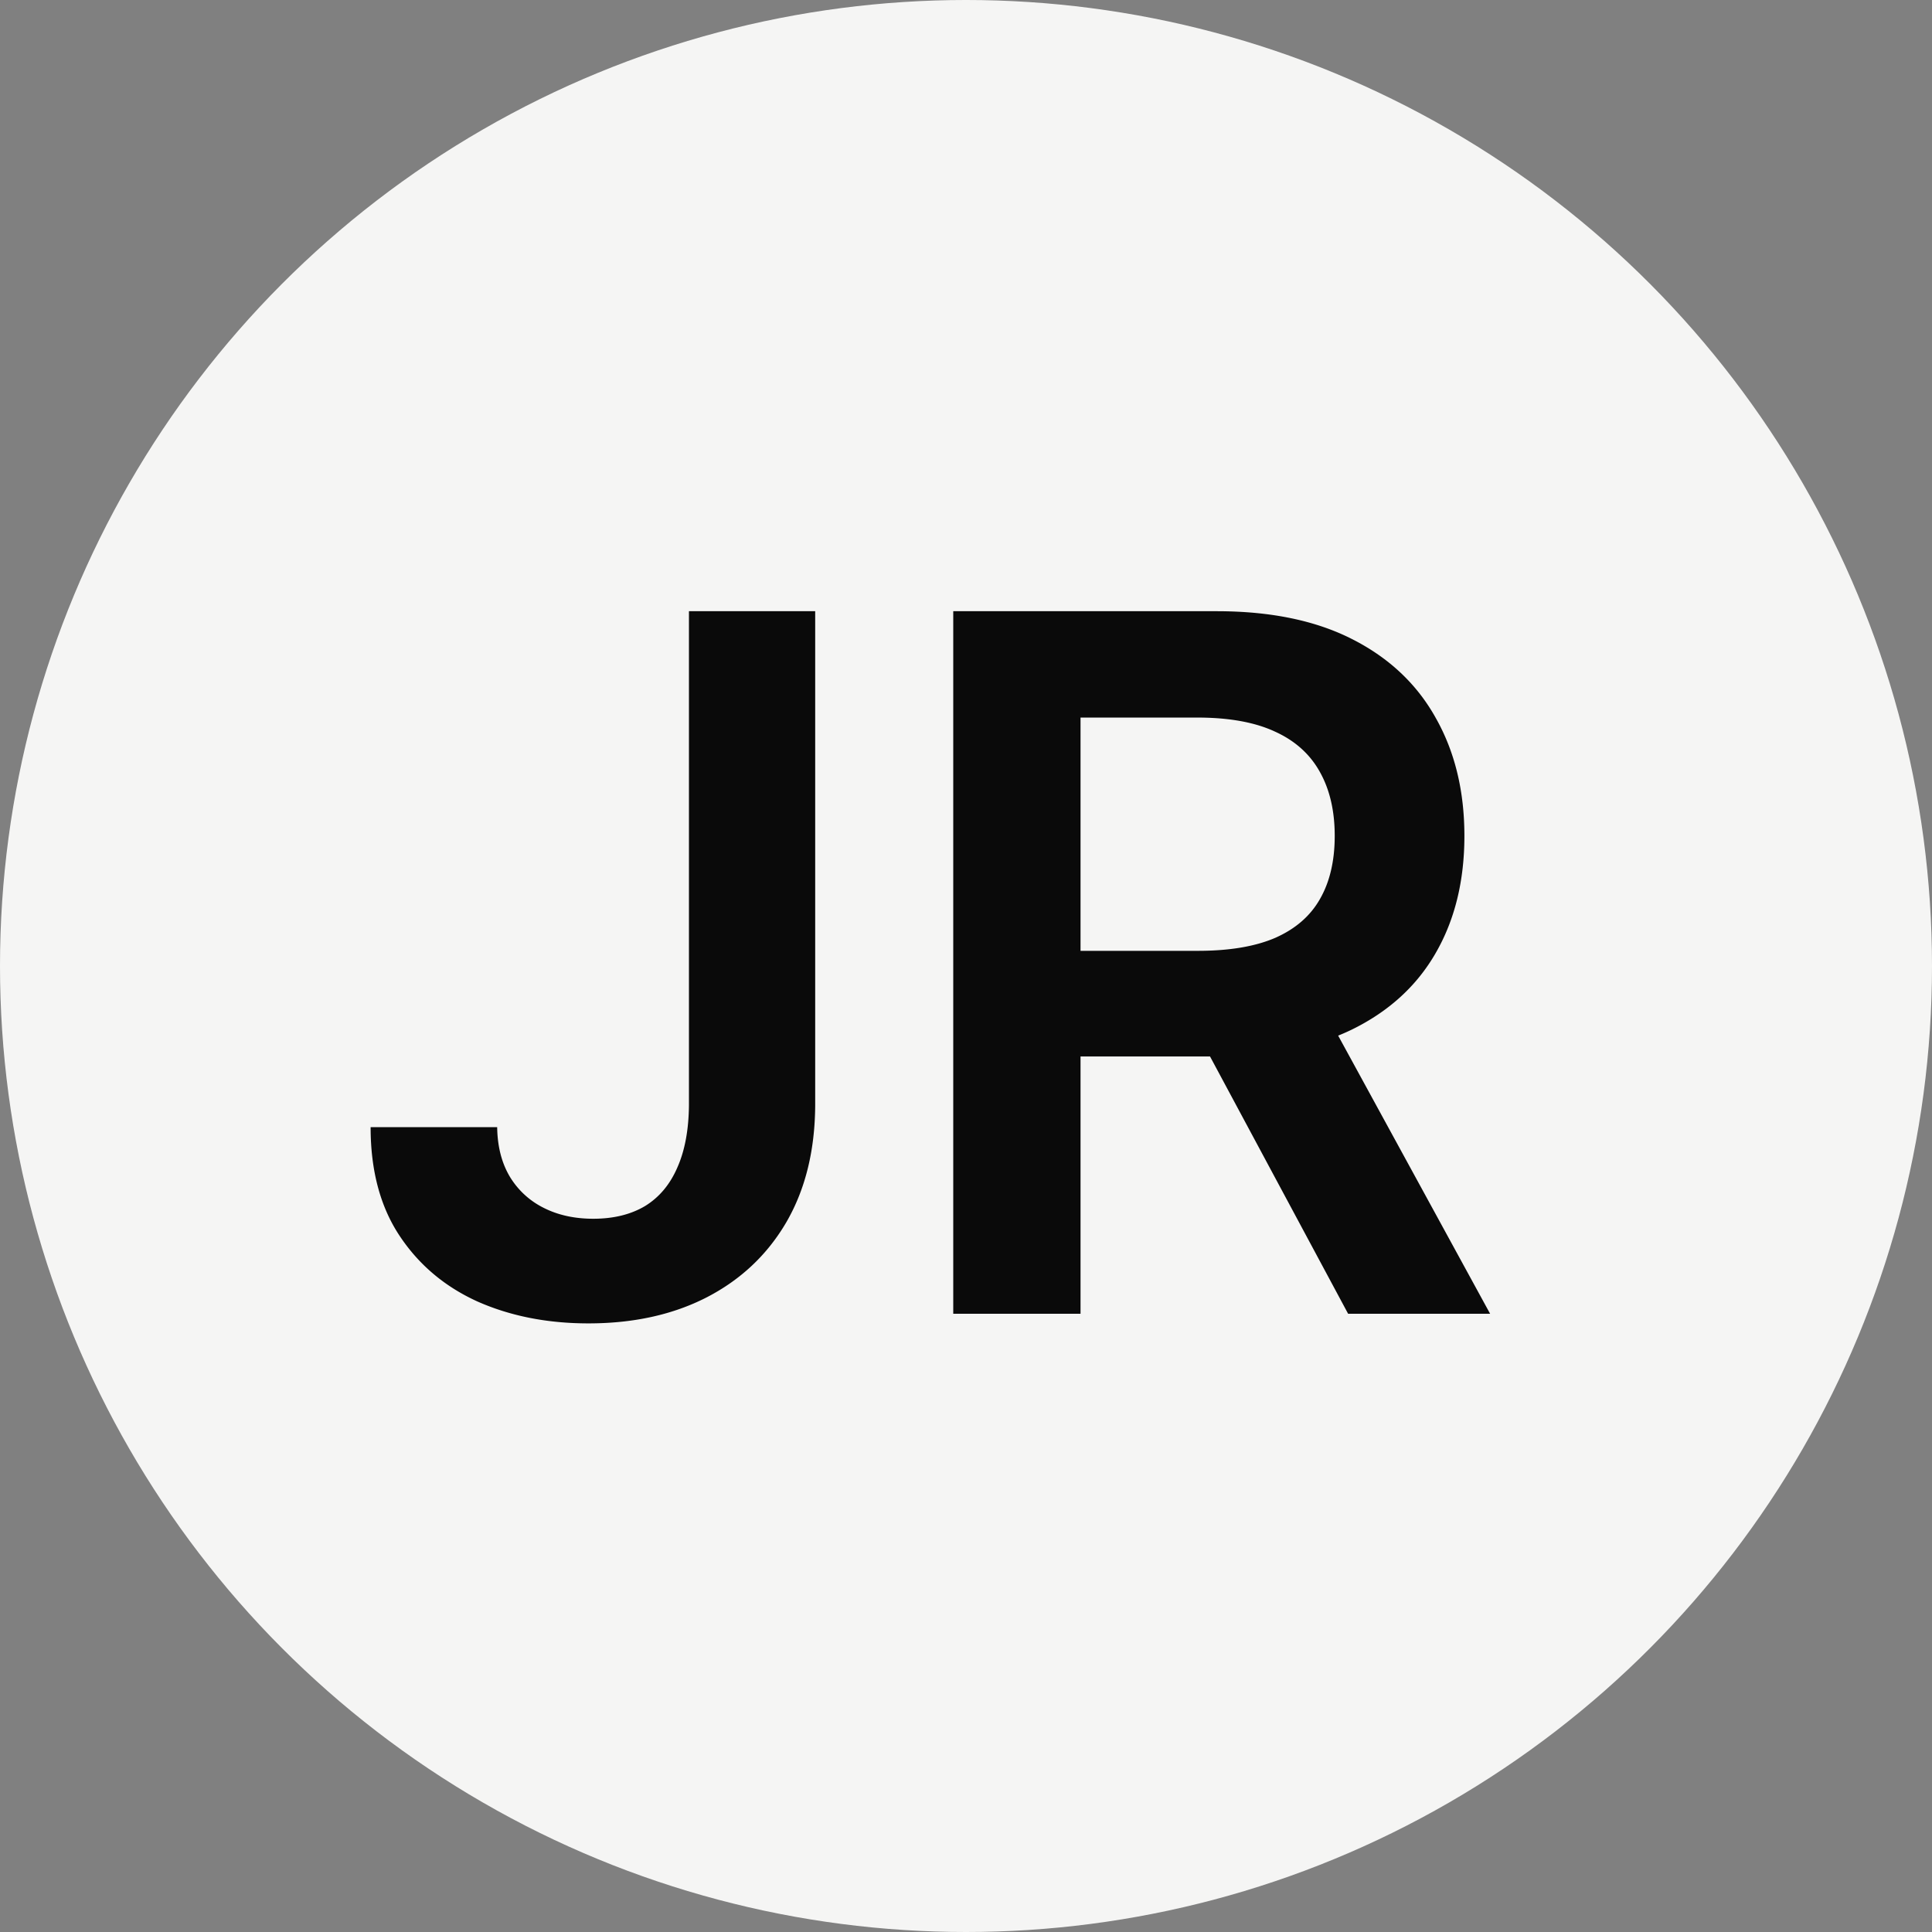 <svg xmlns="http://www.w3.org/2000/svg" width="100" height="100" viewBox="0 0 100 100" baseProfile="tiny-ps" version="1.2">
  <rect x="0" y="0" width="100" height="100" fill="#808080" stroke="none"/>
  <title>Jannis Ritterspach</title>
  <circle cx="50" cy="50" r="50" fill="#F5F5F4"/>
  <path fill="#0A0A0A" d="M35.66 31.636h6.534v25.569c-.012 2.343-.51 4.361-1.492 6.054-.982 1.681-2.355 2.977-4.119 3.889-1.752.9-3.794 1.35-6.126 1.35-2.13 0-4.048-.38-5.753-1.137-1.692-.77-3.036-1.906-4.03-3.41-.994-1.503-1.491-3.373-1.491-5.61h6.551c.012.982.225 1.829.64 2.539a4.256 4.256 0 0 0 1.757 1.633c.746.38 1.604.569 2.575.569 1.053 0 1.947-.22 2.681-.657.734-.45 1.29-1.113 1.67-1.989.39-.876.591-1.953.603-3.231V31.636ZM49.34 68V31.636h13.637c2.794 0 5.137.486 7.031 1.456 1.906.971 3.344 2.332 4.315 4.084.982 1.74 1.474 3.77 1.474 6.09 0 2.332-.498 4.356-1.492 6.073-.982 1.704-2.433 3.024-4.35 3.96-1.918.923-4.273 1.384-7.067 1.384h-9.712v-5.468H62c1.634 0 2.972-.225 4.013-.675 1.042-.462 1.811-1.13 2.308-2.007.51-.887.764-1.976.764-3.267 0-1.29-.255-2.39-.764-3.302-.509-.923-1.284-1.622-2.326-2.095-1.041-.486-2.385-.728-4.03-.728h-6.037V68H49.34Zm18.786-16.477L77.128 68h-7.35l-8.843-16.477h7.191Z"/>
</svg>
